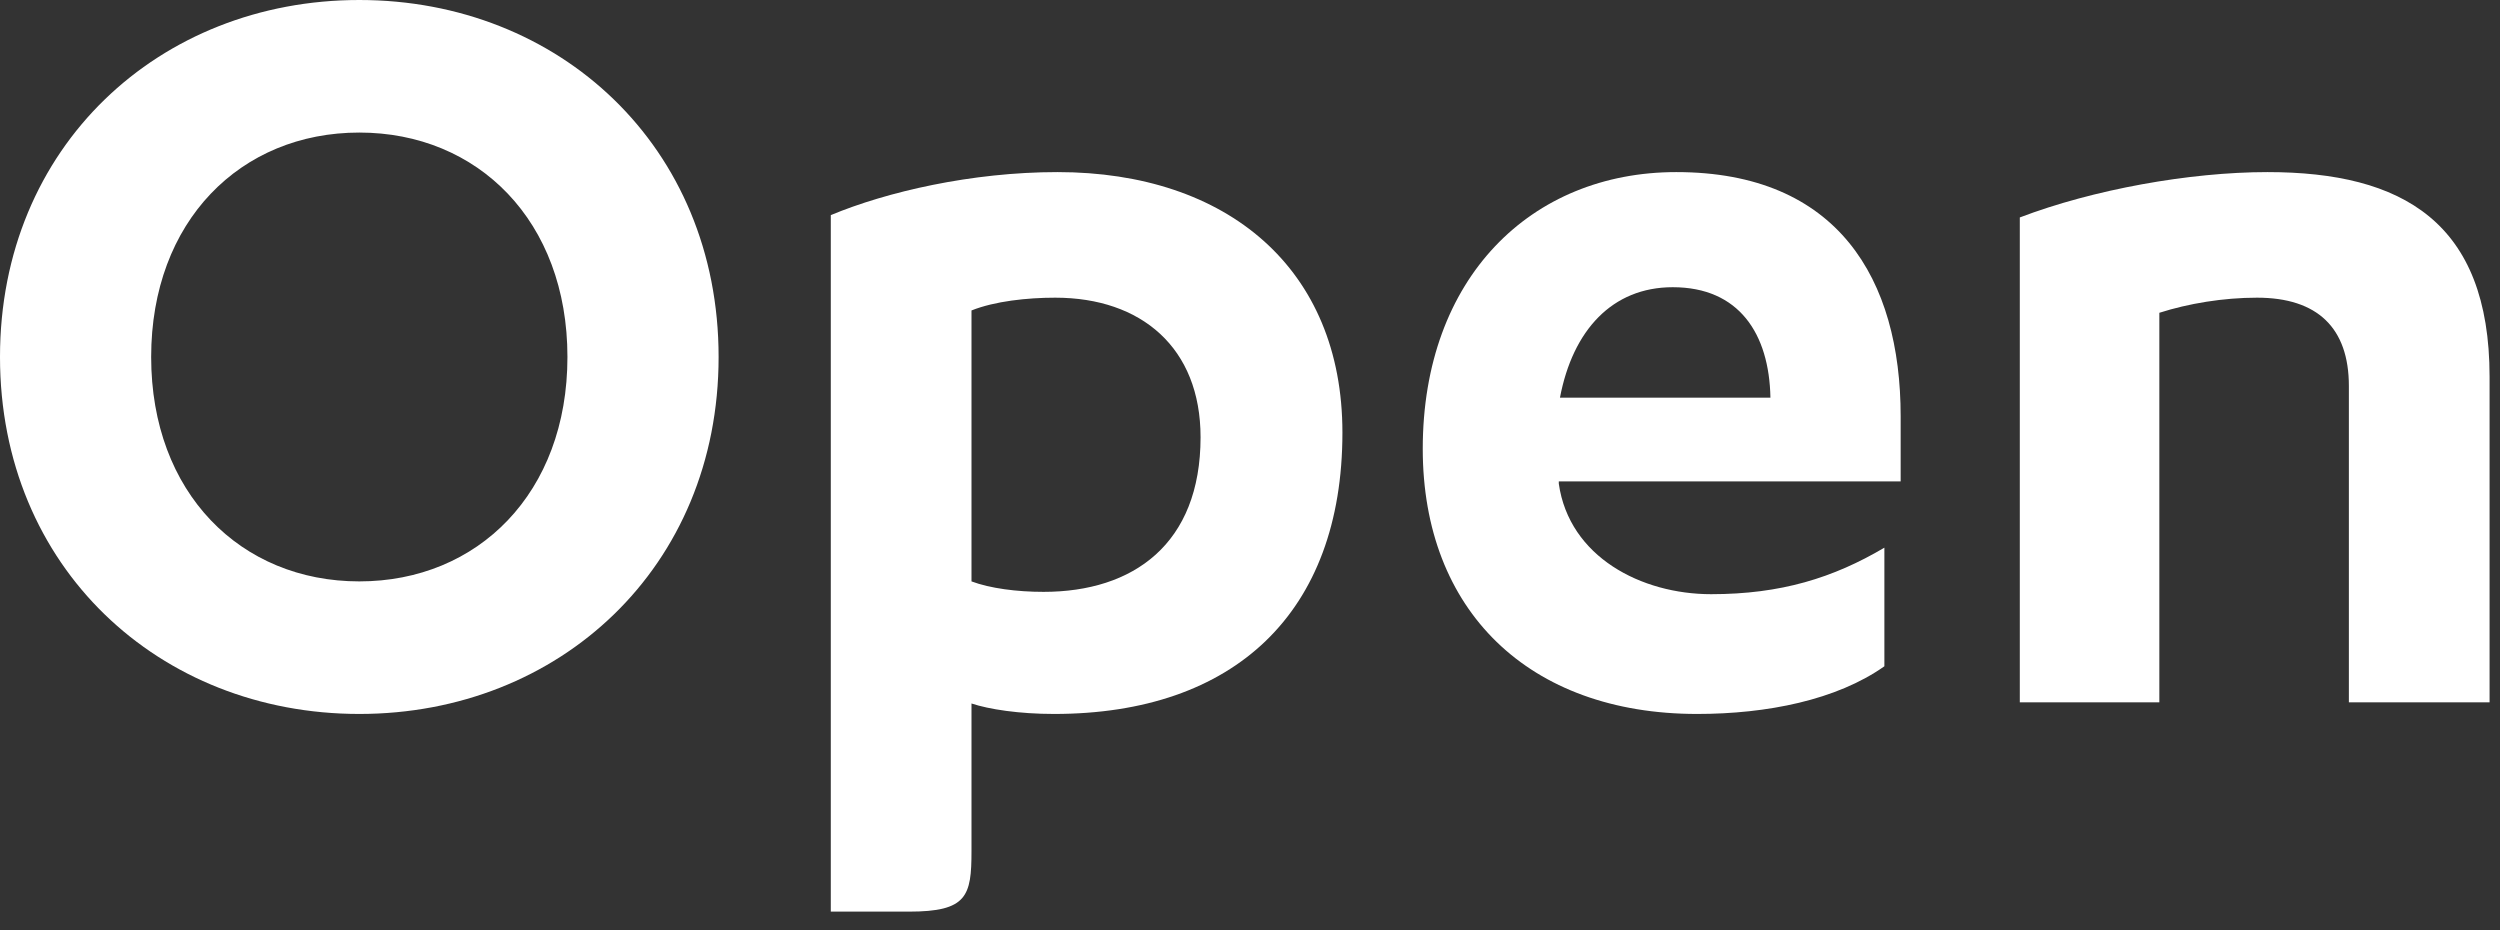 <svg xmlns="http://www.w3.org/2000/svg" fill="none" viewBox="0 0 129 48" height="48" width="129">
<rect x="0" y="0" width="129" height="48" fill="#333333" stroke="none"/>
<path fill="white" d="M0 18.42C0 7.56 8.22 0 18.54 0C28.86 0 37.08 7.56 37.08 18.42C37.08 29.28 28.86 36.84 18.54 36.84C8.22 36.84 0 29.28 0 18.42ZM29.28 18.42C29.28 11.4 24.66 6.84 18.54 6.84C12.42 6.84 7.8 11.4 7.8 18.42C7.8 25.44 12.42 30 18.54 30C24.66 30 29.28 25.44 29.28 18.42Z"></path>
<path fill="white" d="M42.869 47.04V11.1C45.749 9.9 50.129 8.88 54.569 8.88C63.329 8.88 69.269 13.86 69.269 22.32C69.269 31.62 63.689 36.84 54.389 36.84C52.589 36.84 51.029 36.6 50.129 36.3V43.922C50.129 46.24 49.9 47.04 46.9 47.04H42.869ZM50.129 16.02V30C51.089 30.36 52.469 30.54 53.849 30.54C58.469 30.54 61.949 28.08 61.949 22.56C61.949 17.94 58.889 15.36 54.449 15.36C53.009 15.36 51.329 15.54 50.129 16.02Z"></path>
<path fill="white" d="M98.074 24.84H80.434V24.96C80.974 28.74 84.694 30.66 88.294 30.66C91.894 30.66 94.594 29.82 97.234 28.26V34.38C94.774 36.12 91.174 36.84 87.574 36.84C78.874 36.84 73.414 31.5 73.414 23.16C73.414 14.34 78.994 8.88 86.494 8.88C94.834 8.88 98.074 14.4 98.074 21.48V24.84ZM80.494 20.52H91.354C91.294 17.22 89.734 14.82 86.314 14.82C83.194 14.82 81.154 17.04 80.494 20.52Z"></path>
<path fill="white" d="M104.222 36.24V11.22C108.002 9.78 112.982 8.88 117.002 8.88C123.962 8.88 128.462 11.46 128.462 19.44V36.24H121.202V19.92C121.202 16.92 119.582 15.36 116.462 15.36C114.722 15.36 112.922 15.66 111.422 16.14V36.24H104.222Z"></path>
</svg>

